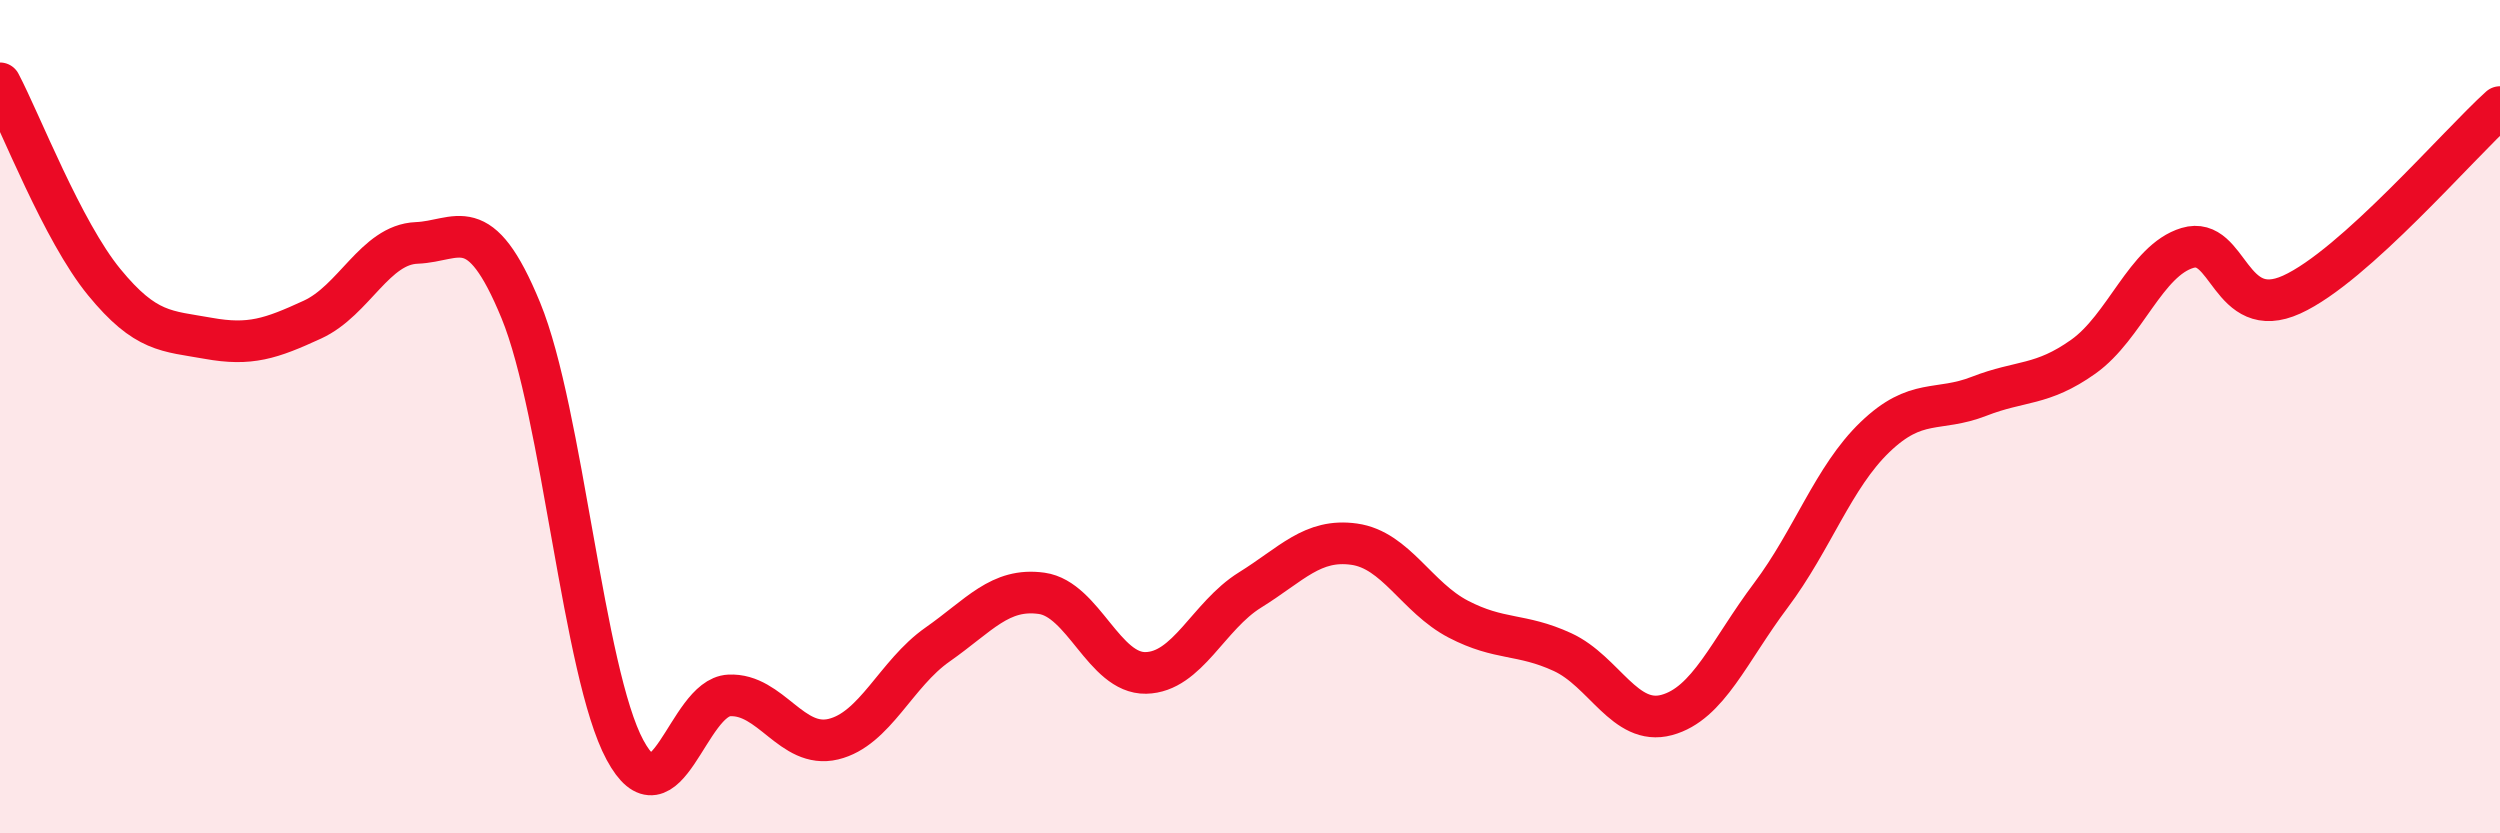
    <svg width="60" height="20" viewBox="0 0 60 20" xmlns="http://www.w3.org/2000/svg">
      <path
        d="M 0,2 C 0.5,2.95 1.5,5.55 2.5,6.77 C 3.5,7.99 4,7.94 5,8.12 C 6,8.3 6.5,8.13 7.5,7.67 C 8.5,7.21 9,5.87 10,5.83 C 11,5.79 11.5,5.02 12.5,7.45 C 13.5,9.88 14,16.15 15,18 C 16,19.85 16.5,16.74 17.5,16.69 C 18.5,16.64 19,17.98 20,17.74 C 21,17.5 21.5,16.17 22.5,15.47 C 23.5,14.77 24,14.1 25,14.24 C 26,14.38 26.5,16.17 27.5,16.15 C 28.5,16.13 29,14.78 30,14.16 C 31,13.54 31.5,12.92 32.5,13.06 C 33.5,13.2 34,14.34 35,14.86 C 36,15.38 36.5,15.19 37.5,15.65 C 38.5,16.11 39,17.43 40,17.16 C 41,16.89 41.5,15.62 42.5,14.29 C 43.5,12.96 44,11.45 45,10.49 C 46,9.53 46.5,9.9 47.5,9.51 C 48.5,9.12 49,9.27 50,8.56 C 51,7.85 51.5,6.25 52.5,5.95 C 53.5,5.65 53.5,7.75 55,7.07 C 56.5,6.39 59,3.47 60,2.57L60 20L0 20Z"
        fill="#EB0A25"
        opacity="0.1"
        stroke-linecap="round"
        stroke-linejoin="round"
      />
      <path
        d="M 0,2 C 0.5,2.95 1.5,5.55 2.5,6.77 C 3.5,7.99 4,7.94 5,8.12 C 6,8.3 6.5,8.13 7.5,7.67 C 8.5,7.21 9,5.87 10,5.83 C 11,5.79 11.5,5.02 12.5,7.45 C 13.5,9.88 14,16.15 15,18 C 16,19.85 16.5,16.74 17.5,16.69 C 18.5,16.64 19,17.98 20,17.74 C 21,17.5 21.5,16.17 22.5,15.47 C 23.5,14.77 24,14.1 25,14.24 C 26,14.38 26.5,16.17 27.5,16.15 C 28.5,16.13 29,14.78 30,14.16 C 31,13.54 31.5,12.92 32.5,13.06 C 33.5,13.2 34,14.34 35,14.86 C 36,15.38 36.5,15.19 37.5,15.65 C 38.5,16.11 39,17.43 40,17.16 C 41,16.89 41.5,15.62 42.5,14.29 C 43.5,12.96 44,11.45 45,10.49 C 46,9.53 46.5,9.9 47.5,9.51 C 48.5,9.12 49,9.27 50,8.56 C 51,7.85 51.5,6.25 52.5,5.95 C 53.5,5.65 53.5,7.75 55,7.07 C 56.5,6.39 59,3.47 60,2.57"
        stroke="#EB0A25"
        stroke-width="1"
        fill="none"
        stroke-linecap="round"
        stroke-linejoin="round"
      />
    </svg>
  